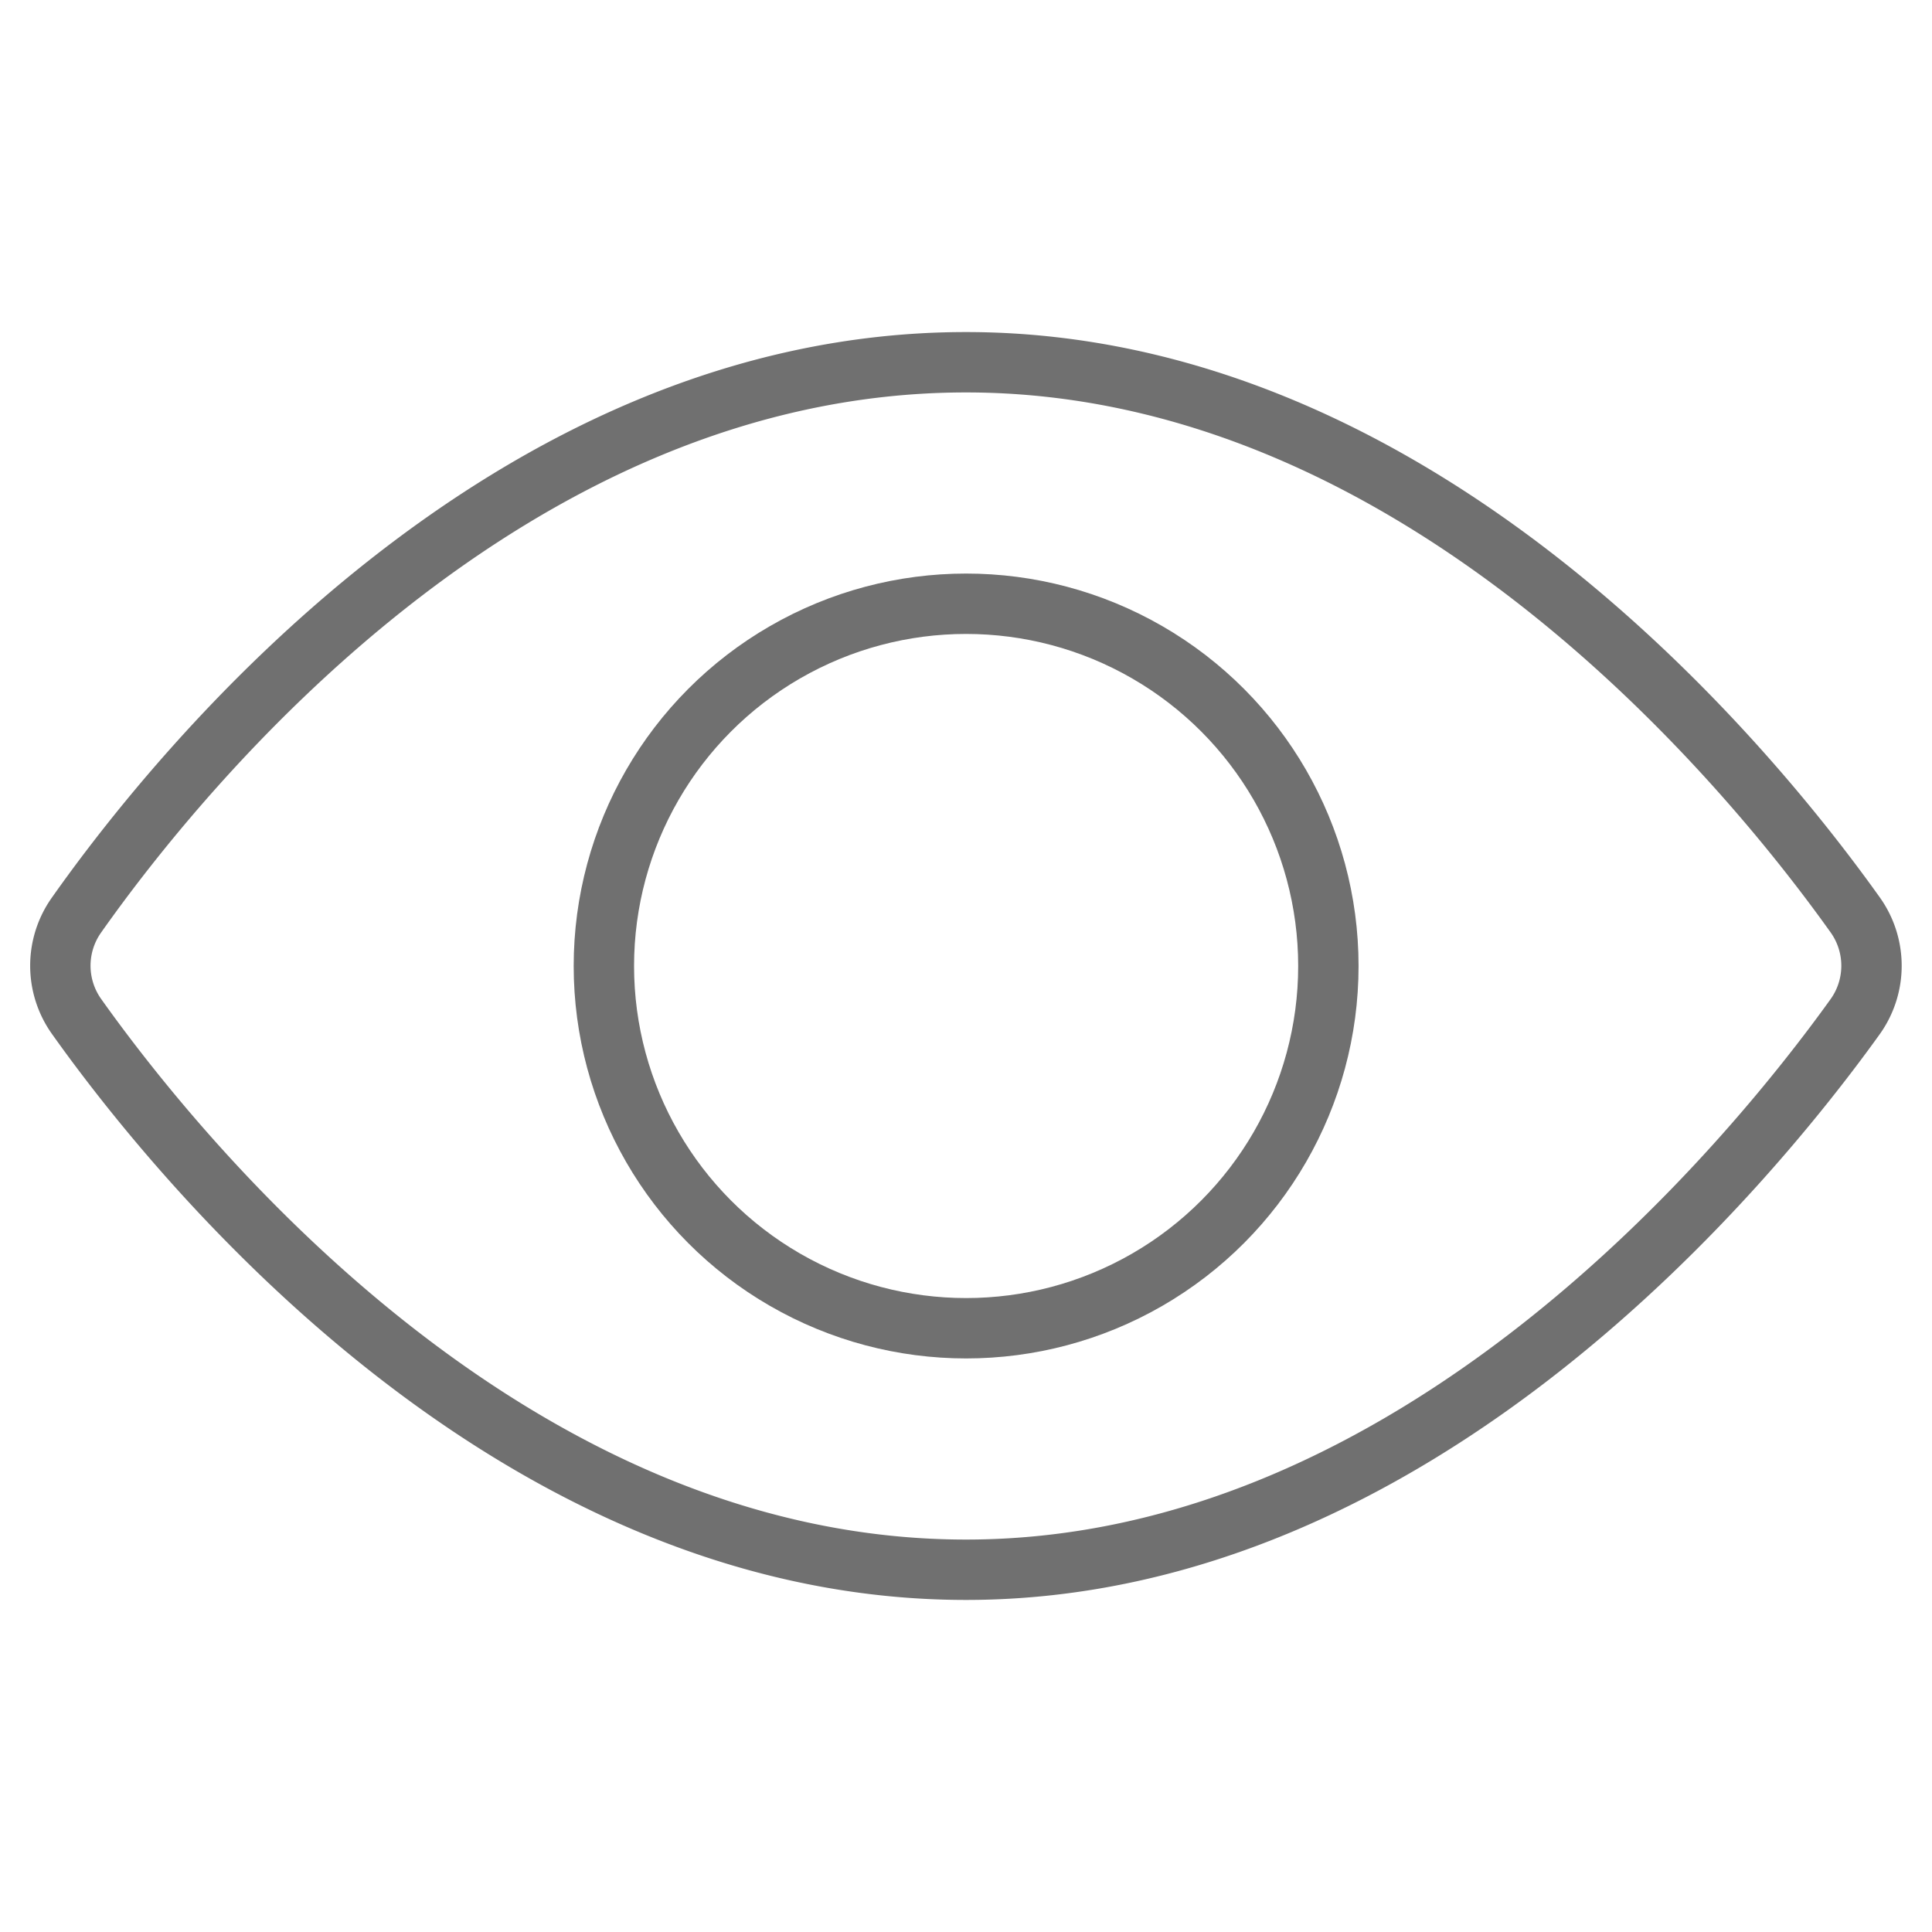 <svg xmlns="http://www.w3.org/2000/svg" width="64" height="64" viewBox="0 0 64 64"><g class="nc-icon-wrapper" fill="#707070" stroke-linecap="square" stroke-linejoin="miter" stroke-miterlimit="10"><path d="M2.537,33.673a2.9,2.9,0,0,1-.008-3.353C5.921,25.507,16.793,12,32,12c15.075,0,26.022,13.487,29.459,18.311a2.9,2.9,0,0,1-.008,3.373C57.992,38.5,46.96,52,32,52,16.912,52,5.955,38.481,2.537,33.673Z" fill="none" stroke="#707070" stroke-width="2"></path><circle data-color="color-2" cx="32.004" cy="32" r="12" fill="none" stroke="#707070" stroke-width="2"></circle></g></svg>